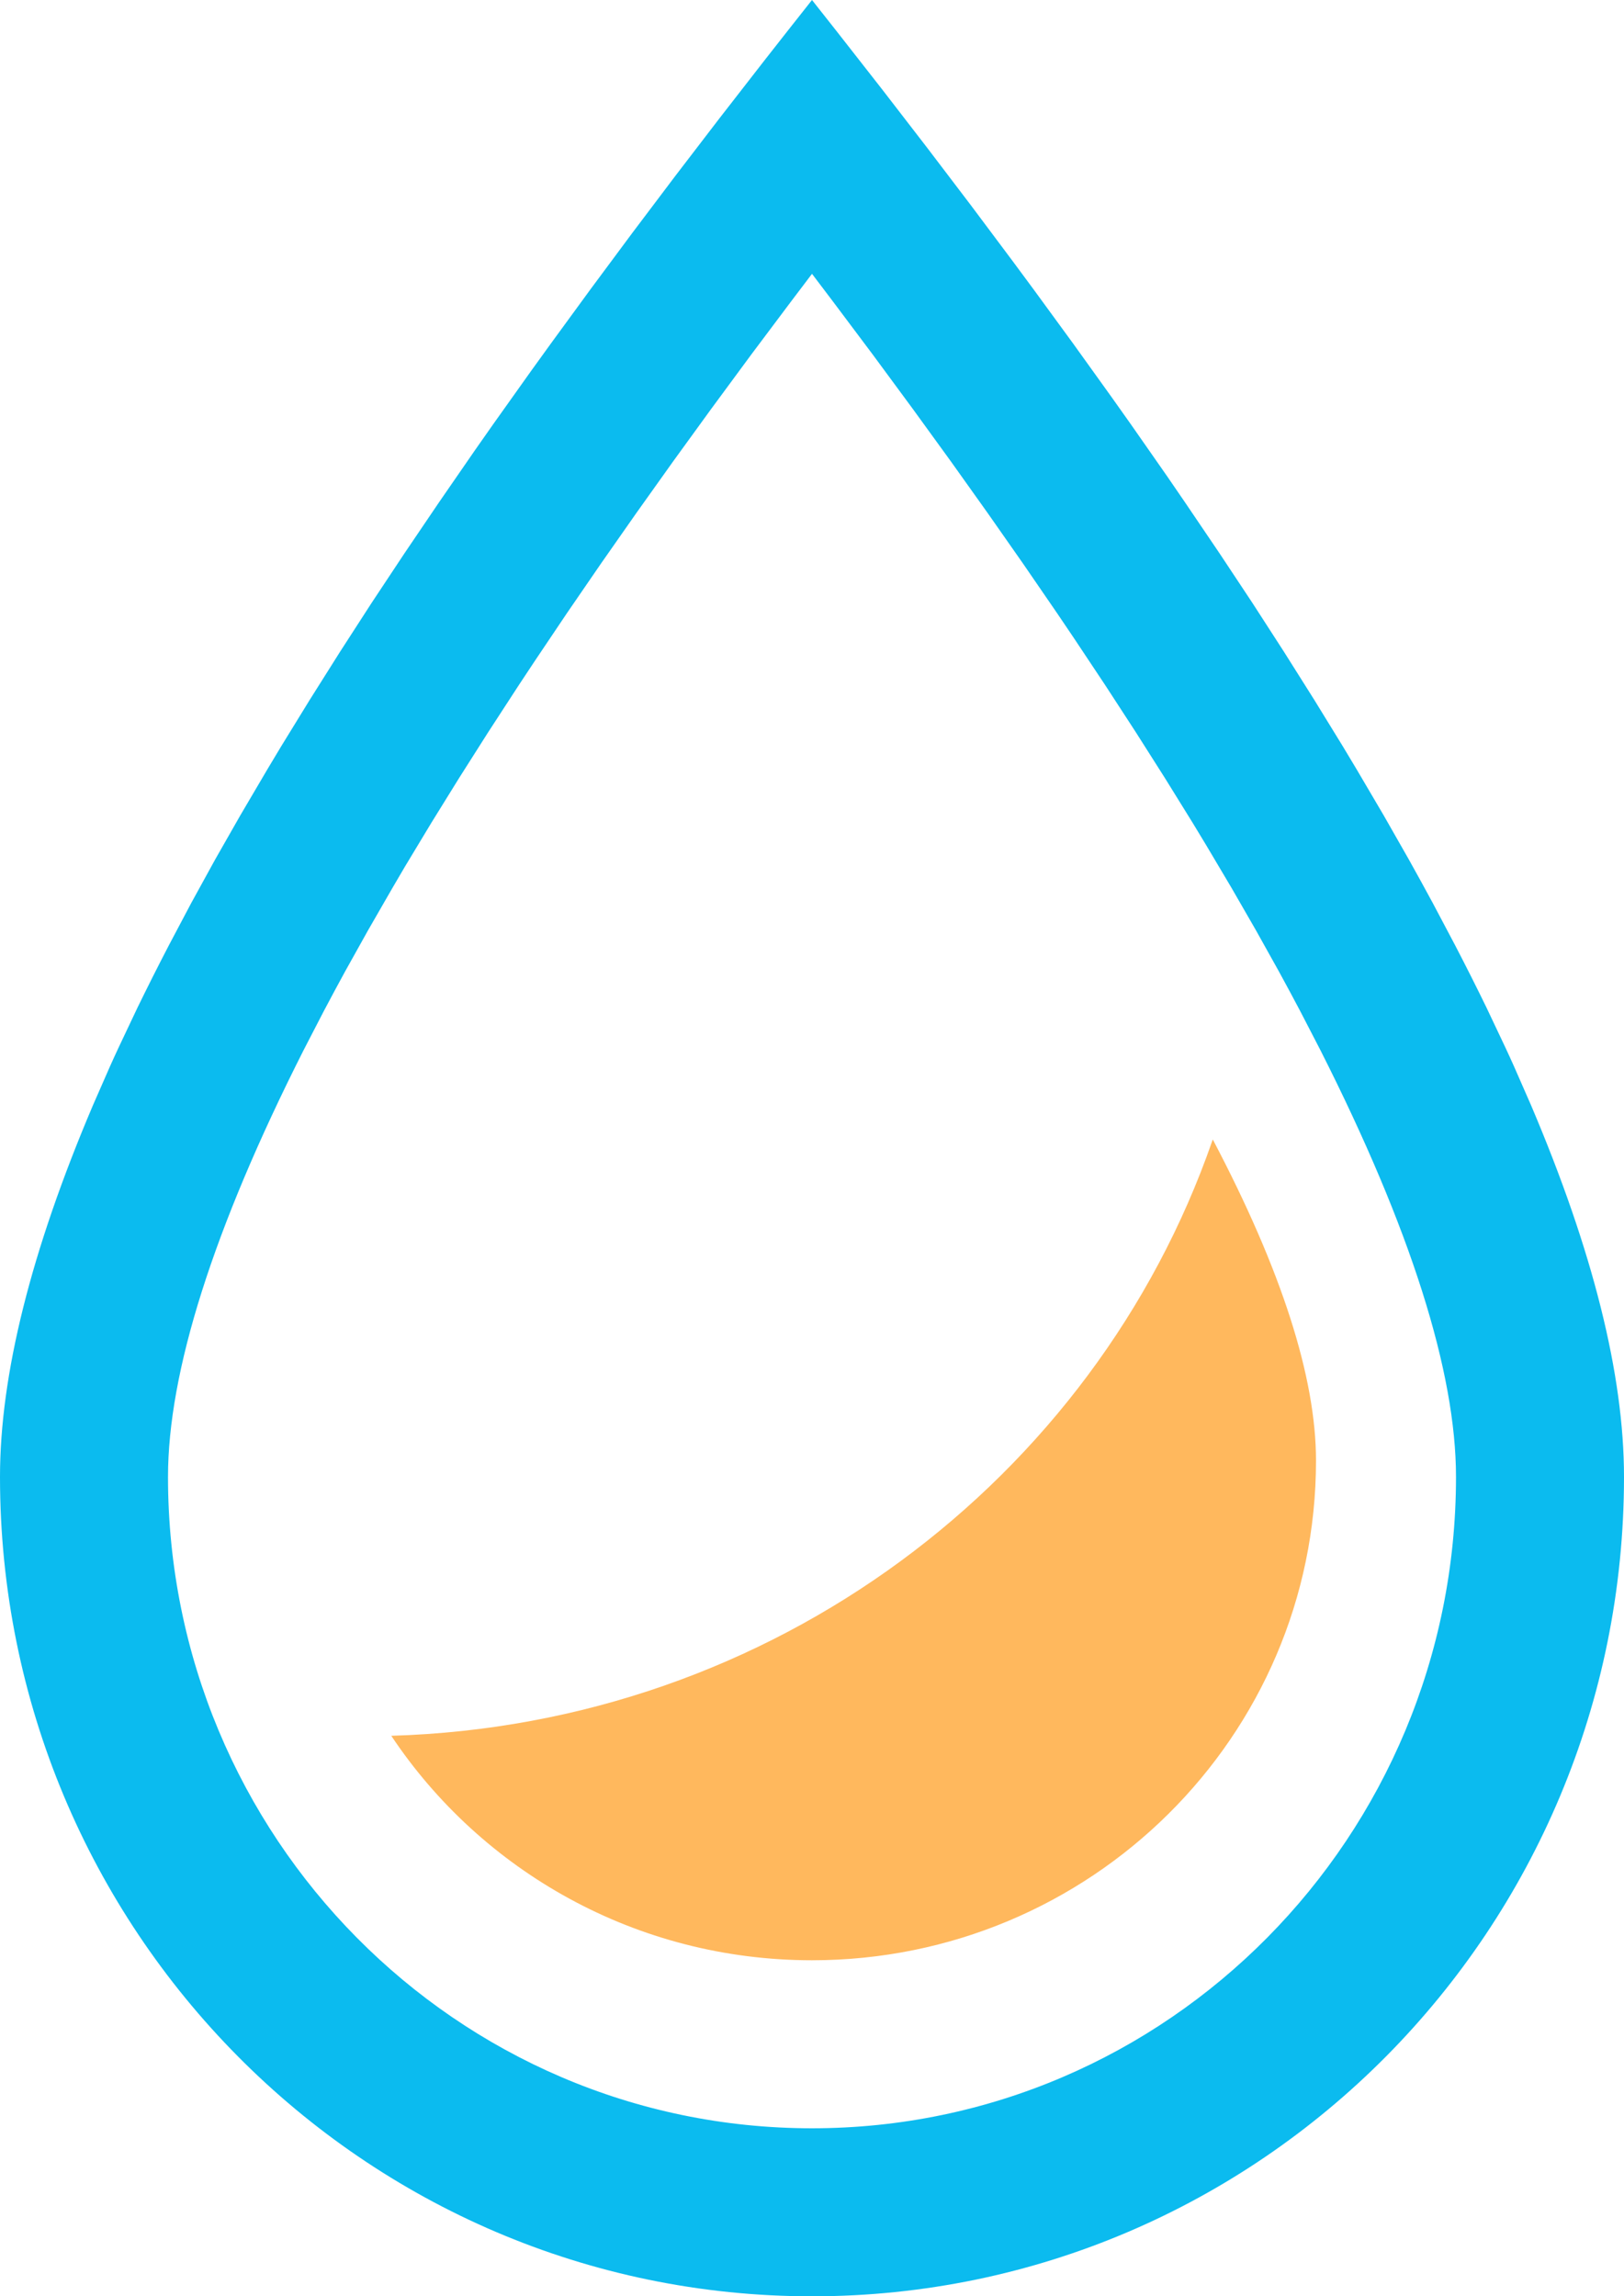 <?xml version="1.0" encoding="UTF-8"?>
<svg width="29px" height="41px" viewBox="0 0 29 41" version="1.1" xmlns="http://www.w3.org/2000/svg" xmlns:xlink="http://www.w3.org/1999/xlink">
    <title>D255B898-7D15-4FAB-A63C-859469B411C6</title>
    <g id="Design---Desktop" stroke="none" stroke-width="1" fill="none" fill-rule="evenodd">
        <g id="Solution" transform="translate(-88, -264)" fill-rule="nonzero">
            <g id="Group-4" transform="translate(88, 264)">
                <path d="M14.5,0 L14.923,0.536 L15.751,1.594 L16.554,2.635 L17.332,3.658 L18.084,4.663 C18.208,4.829 18.33,4.994 18.451,5.159 L19.166,6.138 L19.856,7.099 C19.969,7.257 20.081,7.415 20.192,7.573 L20.844,8.507 C20.95,8.661 21.056,8.815 21.16,8.968 L21.775,9.876 L22.365,10.766 L22.929,11.639 L23.468,12.494 L23.983,13.332 C24.066,13.47 24.149,13.607 24.23,13.744 L24.707,14.555 L25.159,15.348 C25.305,15.609 25.447,15.868 25.585,16.123 L25.986,16.881 C26.181,17.256 26.366,17.624 26.542,17.985 L26.88,18.699 C26.935,18.816 26.988,18.933 27.04,19.049 L27.341,19.736 C28.447,22.337 29,24.548 29,26.37 C29,34.45 22.508,41 14.5,41 C6.492,41 0,34.45 0,26.37 C0,24.548 0.553,22.337 1.659,19.736 L1.96,19.049 C2.012,18.933 2.065,18.816 2.12,18.699 L2.458,17.985 C2.634,17.624 2.819,17.256 3.014,16.881 L3.415,16.123 L3.841,15.348 L4.293,14.555 L4.77,13.744 C4.851,13.607 4.934,13.47 5.017,13.332 L5.532,12.494 L6.071,11.639 L6.635,10.766 L7.225,9.876 L7.84,8.968 L8.479,8.042 C8.588,7.886 8.698,7.73 8.808,7.573 L9.486,6.62 C9.601,6.46 9.717,6.299 9.834,6.138 L10.549,5.159 L11.289,4.162 L12.054,3.148 L12.844,2.117 L13.66,1.067 C13.936,0.714 14.216,0.359 14.5,0 Z M14.5,4.889 L14.141,5.363 L13.409,6.339 L12.703,7.297 L12.021,8.237 L11.364,9.159 L10.732,10.062 L10.125,10.946 L9.543,11.812 C9.448,11.955 9.354,12.097 9.261,12.238 L8.716,13.076 L8.196,13.895 L7.701,14.694 L7.23,15.475 C7.154,15.604 7.079,15.732 7.005,15.859 L6.572,16.611 L6.163,17.344 C6.031,17.585 5.904,17.822 5.78,18.057 L5.421,18.751 C3.806,21.944 3,24.498 3,26.37 C3,32.799 8.155,38 14.5,38 C20.845,38 26,32.799 26,26.37 C26,24.498 25.194,21.944 23.579,18.751 L23.22,18.057 C23.096,17.822 22.969,17.585 22.837,17.344 L22.428,16.611 L21.995,15.859 L21.537,15.087 C21.459,14.957 21.38,14.826 21.299,14.694 L20.804,13.895 L20.284,13.076 L19.739,12.238 L19.169,11.381 C19.072,11.237 18.974,11.092 18.875,10.946 L18.268,10.062 L17.636,9.159 L16.979,8.237 L16.297,7.297 L15.591,6.339 L14.859,5.363 L14.5,4.889 Z" id="Oval" fill="#0BBBEF"></path>
                <path d="M21.657,20.345 C22.886,22.681 23.5,24.593 23.5,26.079 C23.5,31.006 19.471,35 14.5,35 C11.361,35 8.597,33.407 6.987,30.992 C13.802,30.792 19.545,26.412 21.646,20.375 Z" id="Combined-Shape" fill="#FFB85D"></path>
            </g>
        </g>
    </g>
</svg>